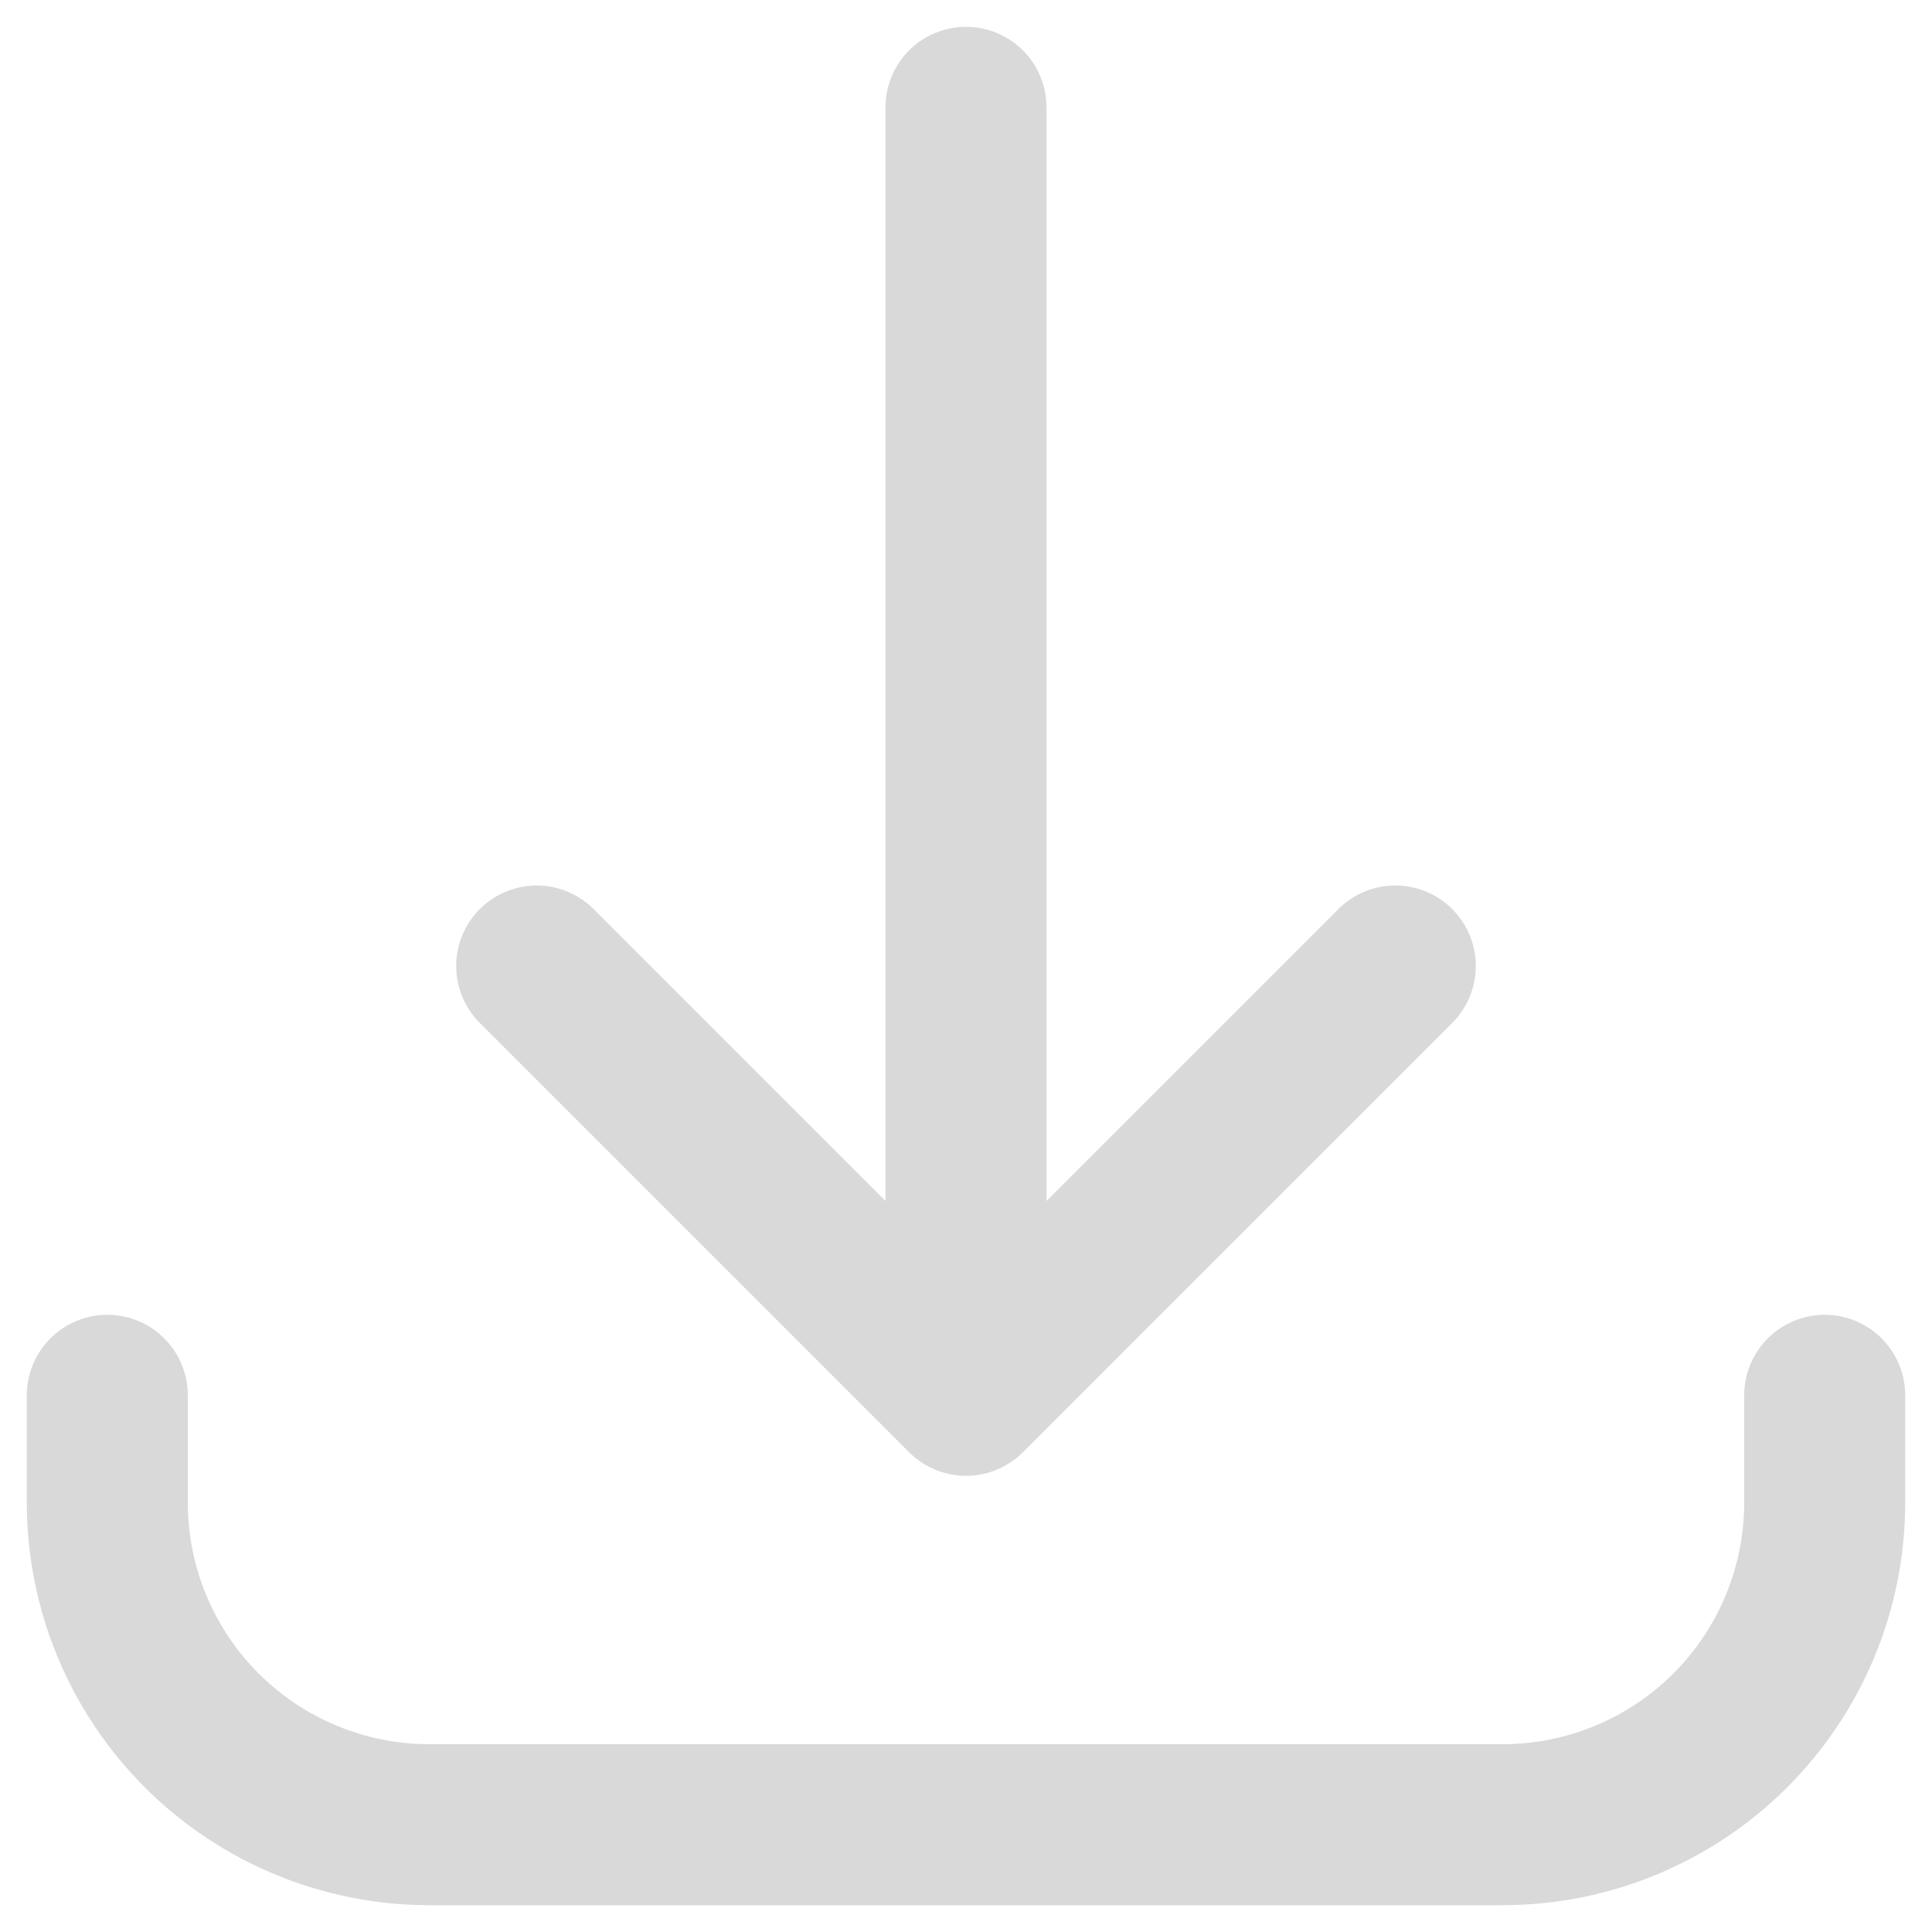 <svg width="24" height="24" viewBox="0 0 24 24" fill="none" xmlns="http://www.w3.org/2000/svg">
<path d="M1.333 17.333V18.667C1.333 19.727 1.755 20.745 2.505 21.495C3.255 22.245 4.272 22.667 5.333 22.667H18.667C19.727 22.667 20.745 22.245 21.495 21.495C22.245 20.745 22.667 19.727 22.667 18.667V17.333M17.333 12L12 17.333M12 17.333L6.667 12M12 17.333V1.333" stroke="#D9D9D9" stroke-width="2" stroke-linecap="round" stroke-linejoin="round"/>
</svg>
